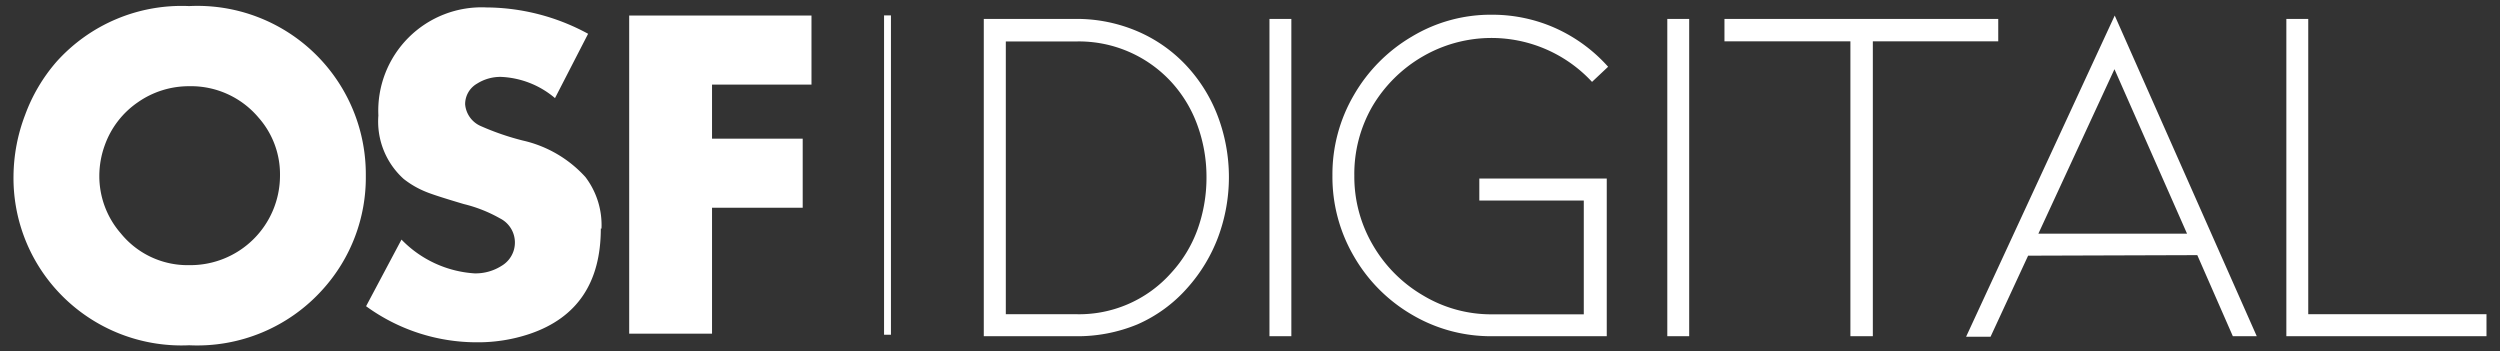 <svg id="Layer_1" data-name="Layer 1" xmlns="http://www.w3.org/2000/svg" width="185" height="26"><rect width="100%" height="100%" fill="#333333" stroke="none"/><defs><style>.cls-1{fill:#ffffff}</style></defs><path class="cls-1" d="M65.42 1.14h.51v23.63h-.51zM79.56 24.88H72.8V1.4h6.76a11.41 11.41 0 0 1 4.62.92 10.72 10.72 0 0 1 3.69 2.62 11.42 11.42 0 0 1 2.27 3.72 12.75 12.75 0 0 1 0 8.89 11.88 11.88 0 0 1-2.27 3.75 10.57 10.57 0 0 1-3.69 2.7 11.58 11.58 0 0 1-4.62.88zm-5.13-1.63h5.13a9.11 9.11 0 0 0 7.12-3.07A9.57 9.57 0 0 0 88.61 17a11.36 11.36 0 0 0 .67-3.89 11.15 11.15 0 0 0-.67-3.84 9.51 9.51 0 0 0-1.93-3.2 9.29 9.29 0 0 0-7.12-3h-5.13zM93.94 24.88V1.4h1.62v23.48zM118.9 24.88h-8.49a11.47 11.47 0 0 1-5.92-1.59 11.8 11.8 0 0 1-4.3-4.32 11.64 11.64 0 0 1-1.59-6 11.6 11.6 0 0 1 1.59-5.94 11.9 11.9 0 0 1 4.3-4.33 11.3 11.3 0 0 1 5.92-1.61 11.43 11.43 0 0 1 4.71 1A11.6 11.6 0 0 1 119 4.94l-1.19 1.12a10.14 10.14 0 0 0-12.53-1.88 10.34 10.34 0 0 0-3.73 3.7 10 10 0 0 0-1.33 5.12 10 10 0 0 0 1.37 5.13 10.29 10.29 0 0 0 3.73 3.74 9.77 9.77 0 0 0 5.09 1.39h6.79v-8.42h-7.73v-1.63h9.43zM123.38 24.88V1.4H125v23.48zM147.87 1.4v1.66h-9.28v21.82h-1.66V3.06h-9.32V1.4zM150.08 18.92l-2.78 6h-1.81l11-23.77L167 24.88h-1.77l-2.63-6zm6.39-13.8-5.63 12.17h11zM169.19 24.88V1.4h1.62v21.85H184v1.63zM20.72 13a6.33 6.33 0 0 0-1.59-4.3A6.53 6.53 0 0 0 14 6.38a6.58 6.58 0 0 0-3.8 1.19 6.49 6.49 0 0 0-2.44 3.16A6.65 6.65 0 0 0 7.35 13a6.45 6.45 0 0 0 1.59 4.27A6.36 6.36 0 0 0 14 19.62 6.63 6.63 0 0 0 20.72 13zm6.35 0a12.34 12.34 0 0 1-3.19 8.42A12.47 12.47 0 0 1 14 25.55a12.46 12.46 0 0 1-9.84-4.12A12.34 12.34 0 0 1 1 13a12.93 12.93 0 0 1 .86-4.5 12.55 12.55 0 0 1 2.32-3.93A12.44 12.44 0 0 1 14 .45 12.46 12.46 0 0 1 27.07 13zm17.39 3.91q0 6-5.24 7.79a12 12 0 0 1-3.93.63 13.92 13.92 0 0 1-8.2-2.67l2.62-4.93a8.26 8.26 0 0 0 5.41 2.5 3.59 3.59 0 0 0 2-.56 2 2 0 0 0-.12-3.51 10.4 10.4 0 0 0-2.68-1.06c-1.52-.45-2.47-.76-2.86-.93a6.66 6.66 0 0 1-1.59-.93A5.72 5.72 0 0 1 28 8.55a7.65 7.65 0 0 1 8-8 15.91 15.91 0 0 1 7.52 1.95l-2.45 4.76a6.6 6.6 0 0 0-4-1.57 3.24 3.24 0 0 0-1.77.5 1.75 1.75 0 0 0-.88 1.53 1.93 1.93 0 0 0 1.16 1.61 19.21 19.21 0 0 0 3.11 1.07 8.9 8.9 0 0 1 4.63 2.7 5.87 5.87 0 0 1 1.19 3.82zM60.05 6.26h-7.36v4h6.71v5.11h-6.71v9.32h-6.13V1.15h13.49z"/></svg>
